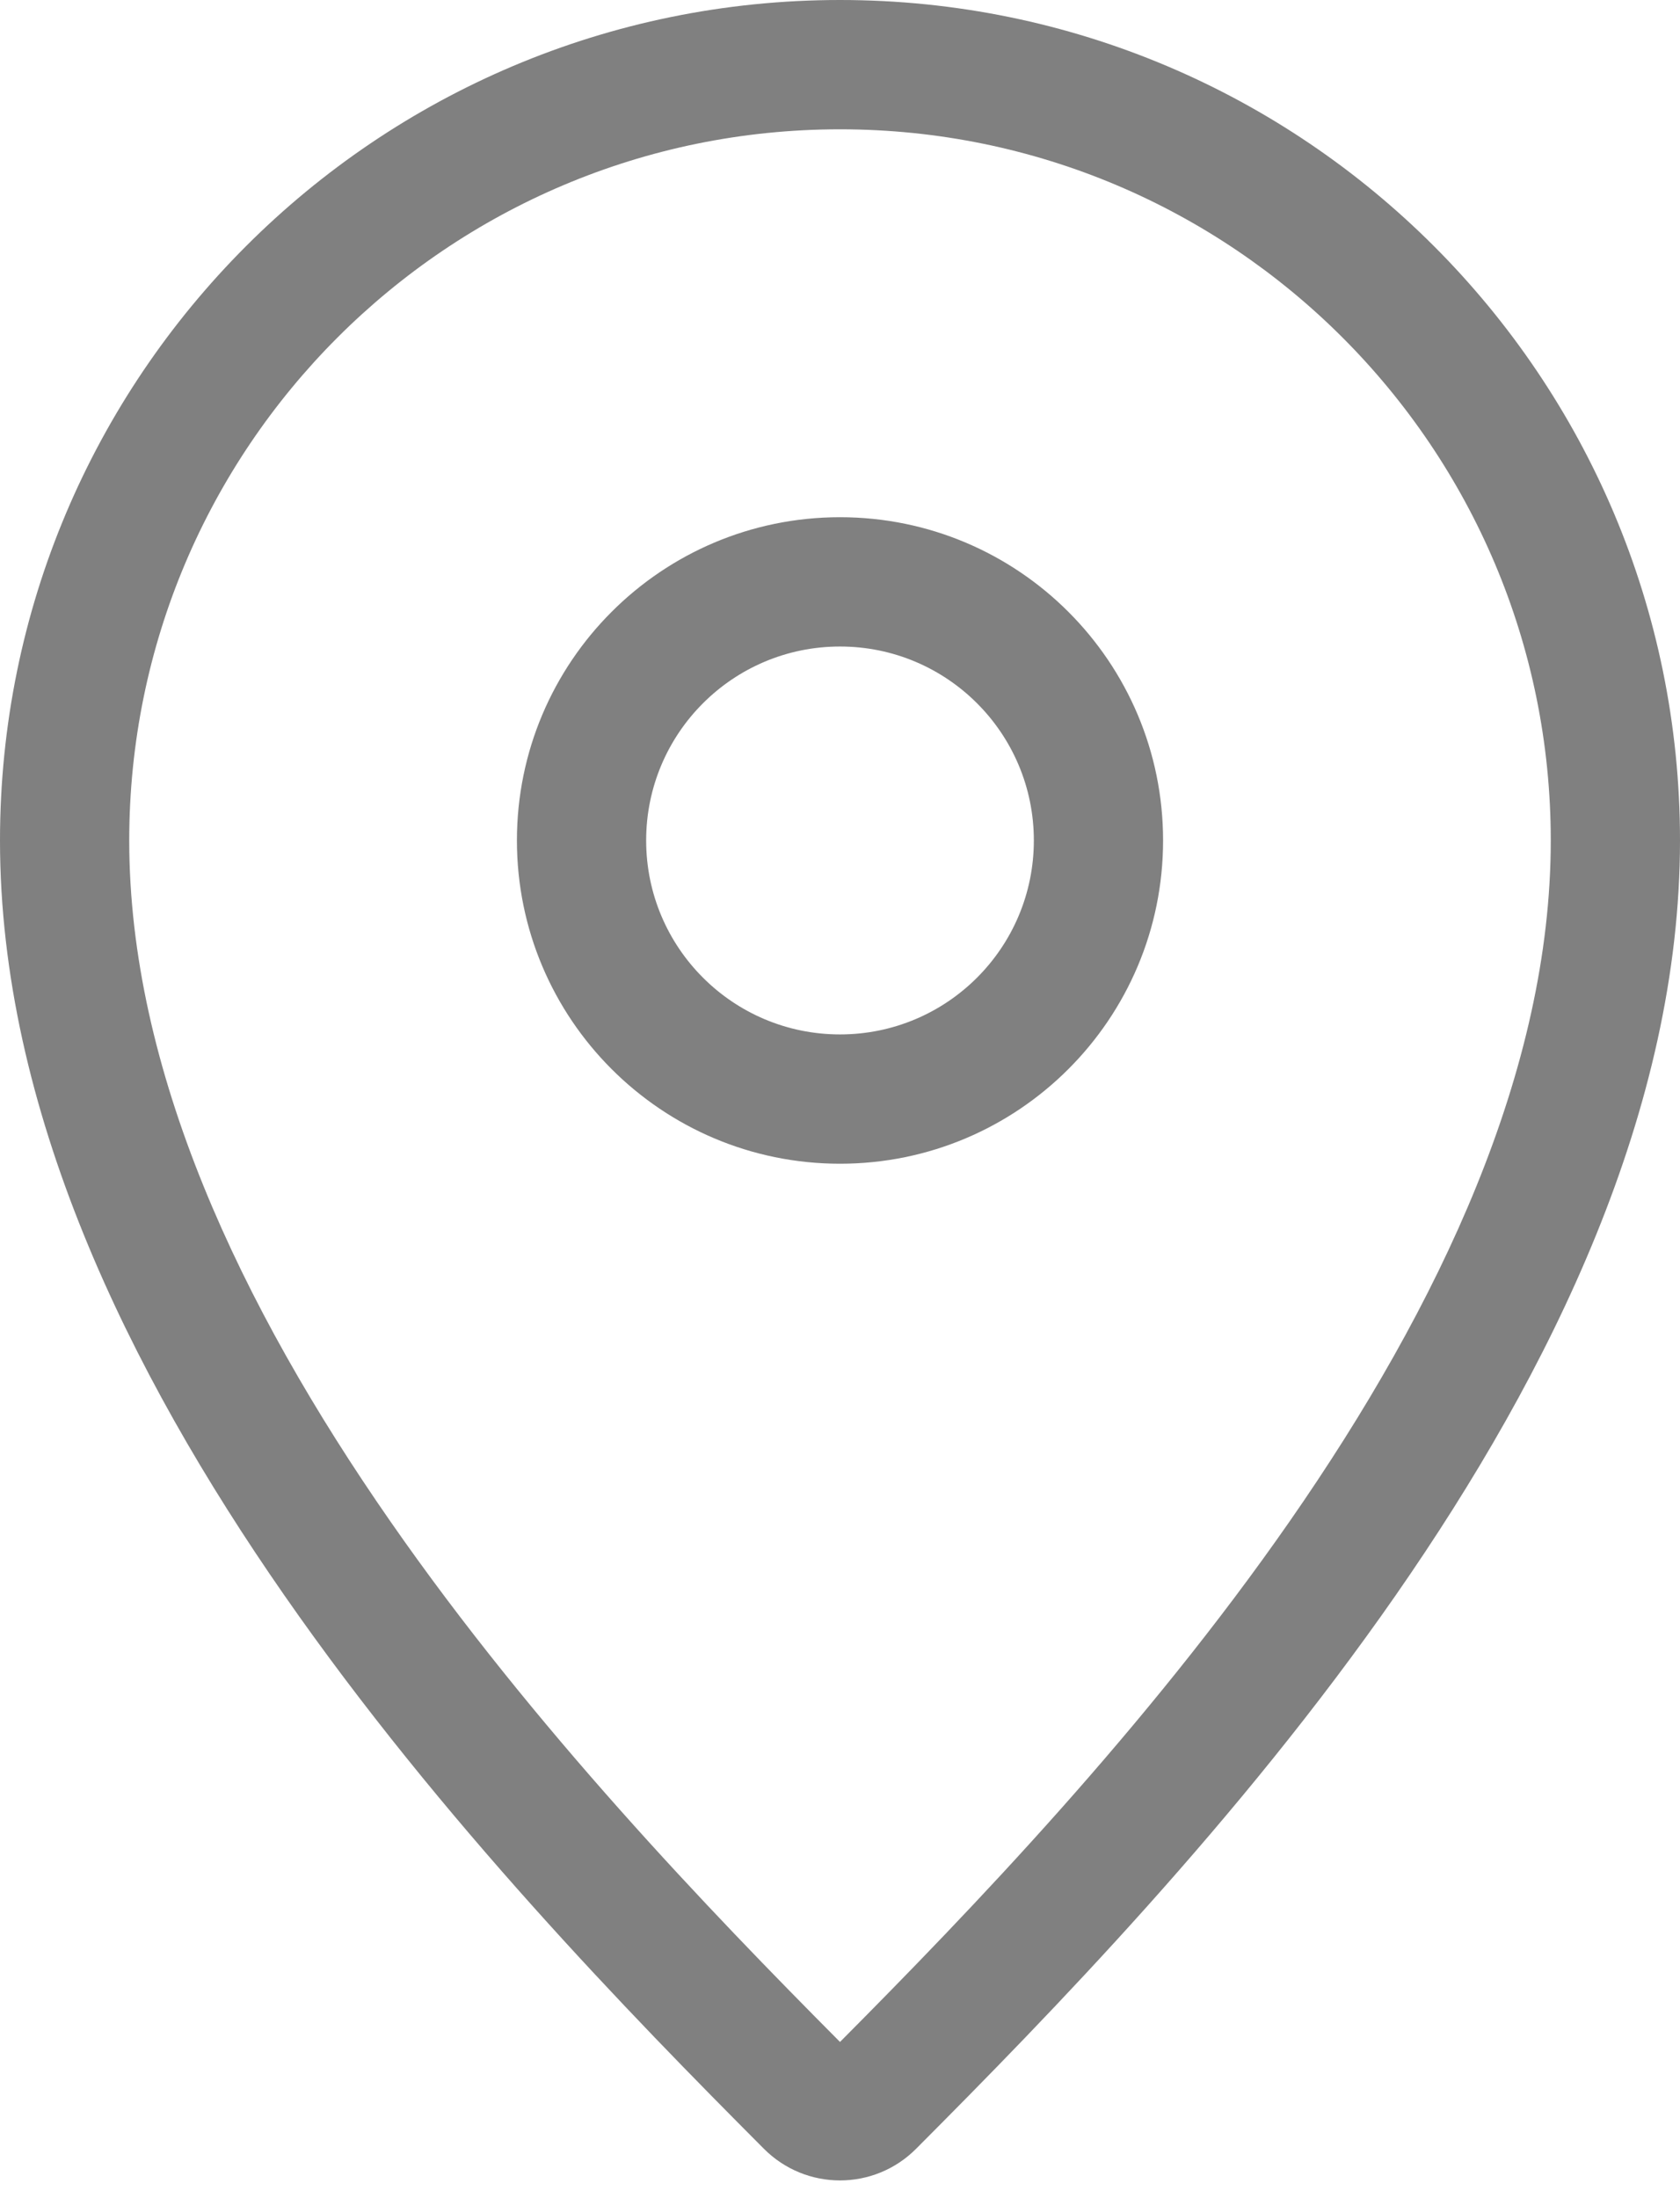 <svg xmlns="http://www.w3.org/2000/svg" width="26" height="34" viewBox="0 0 26 34" fill="none">
  <path fill-rule="evenodd" clip-rule="evenodd" d="M0 13C0 5.82 5.82 0 13 0C20.18 0 26 5.82 26 13C26 17.152 24.012 21.207 21.602 24.672C19.18 28.155 16.242 31.166 14.178 33.236C13.527 33.889 12.473 33.889 11.822 33.236C9.758 31.166 6.82 28.155 4.398 24.672C1.988 21.207 0 17.152 0 13ZM13 2C6.925 2 2 6.925 2 13C2 16.546 3.716 20.189 6.04 23.53C8.264 26.729 10.965 29.538 13 31.584C15.035 29.538 17.735 26.729 19.96 23.53C22.284 20.189 24 16.546 24 13C24 6.925 19.075 2 13 2ZM13 10C11.343 10 10 11.343 10 13C10 14.657 11.343 16 13 16C14.657 16 16 14.657 16 13C16 11.343 14.657 10 13 10ZM8 13C8 10.239 10.239 8 13 8C15.761 8 18 10.239 18 13C18 15.761 15.761 18 13 18C10.239 18 8 15.761 8 13Z" fill="#808080"/>
</svg>